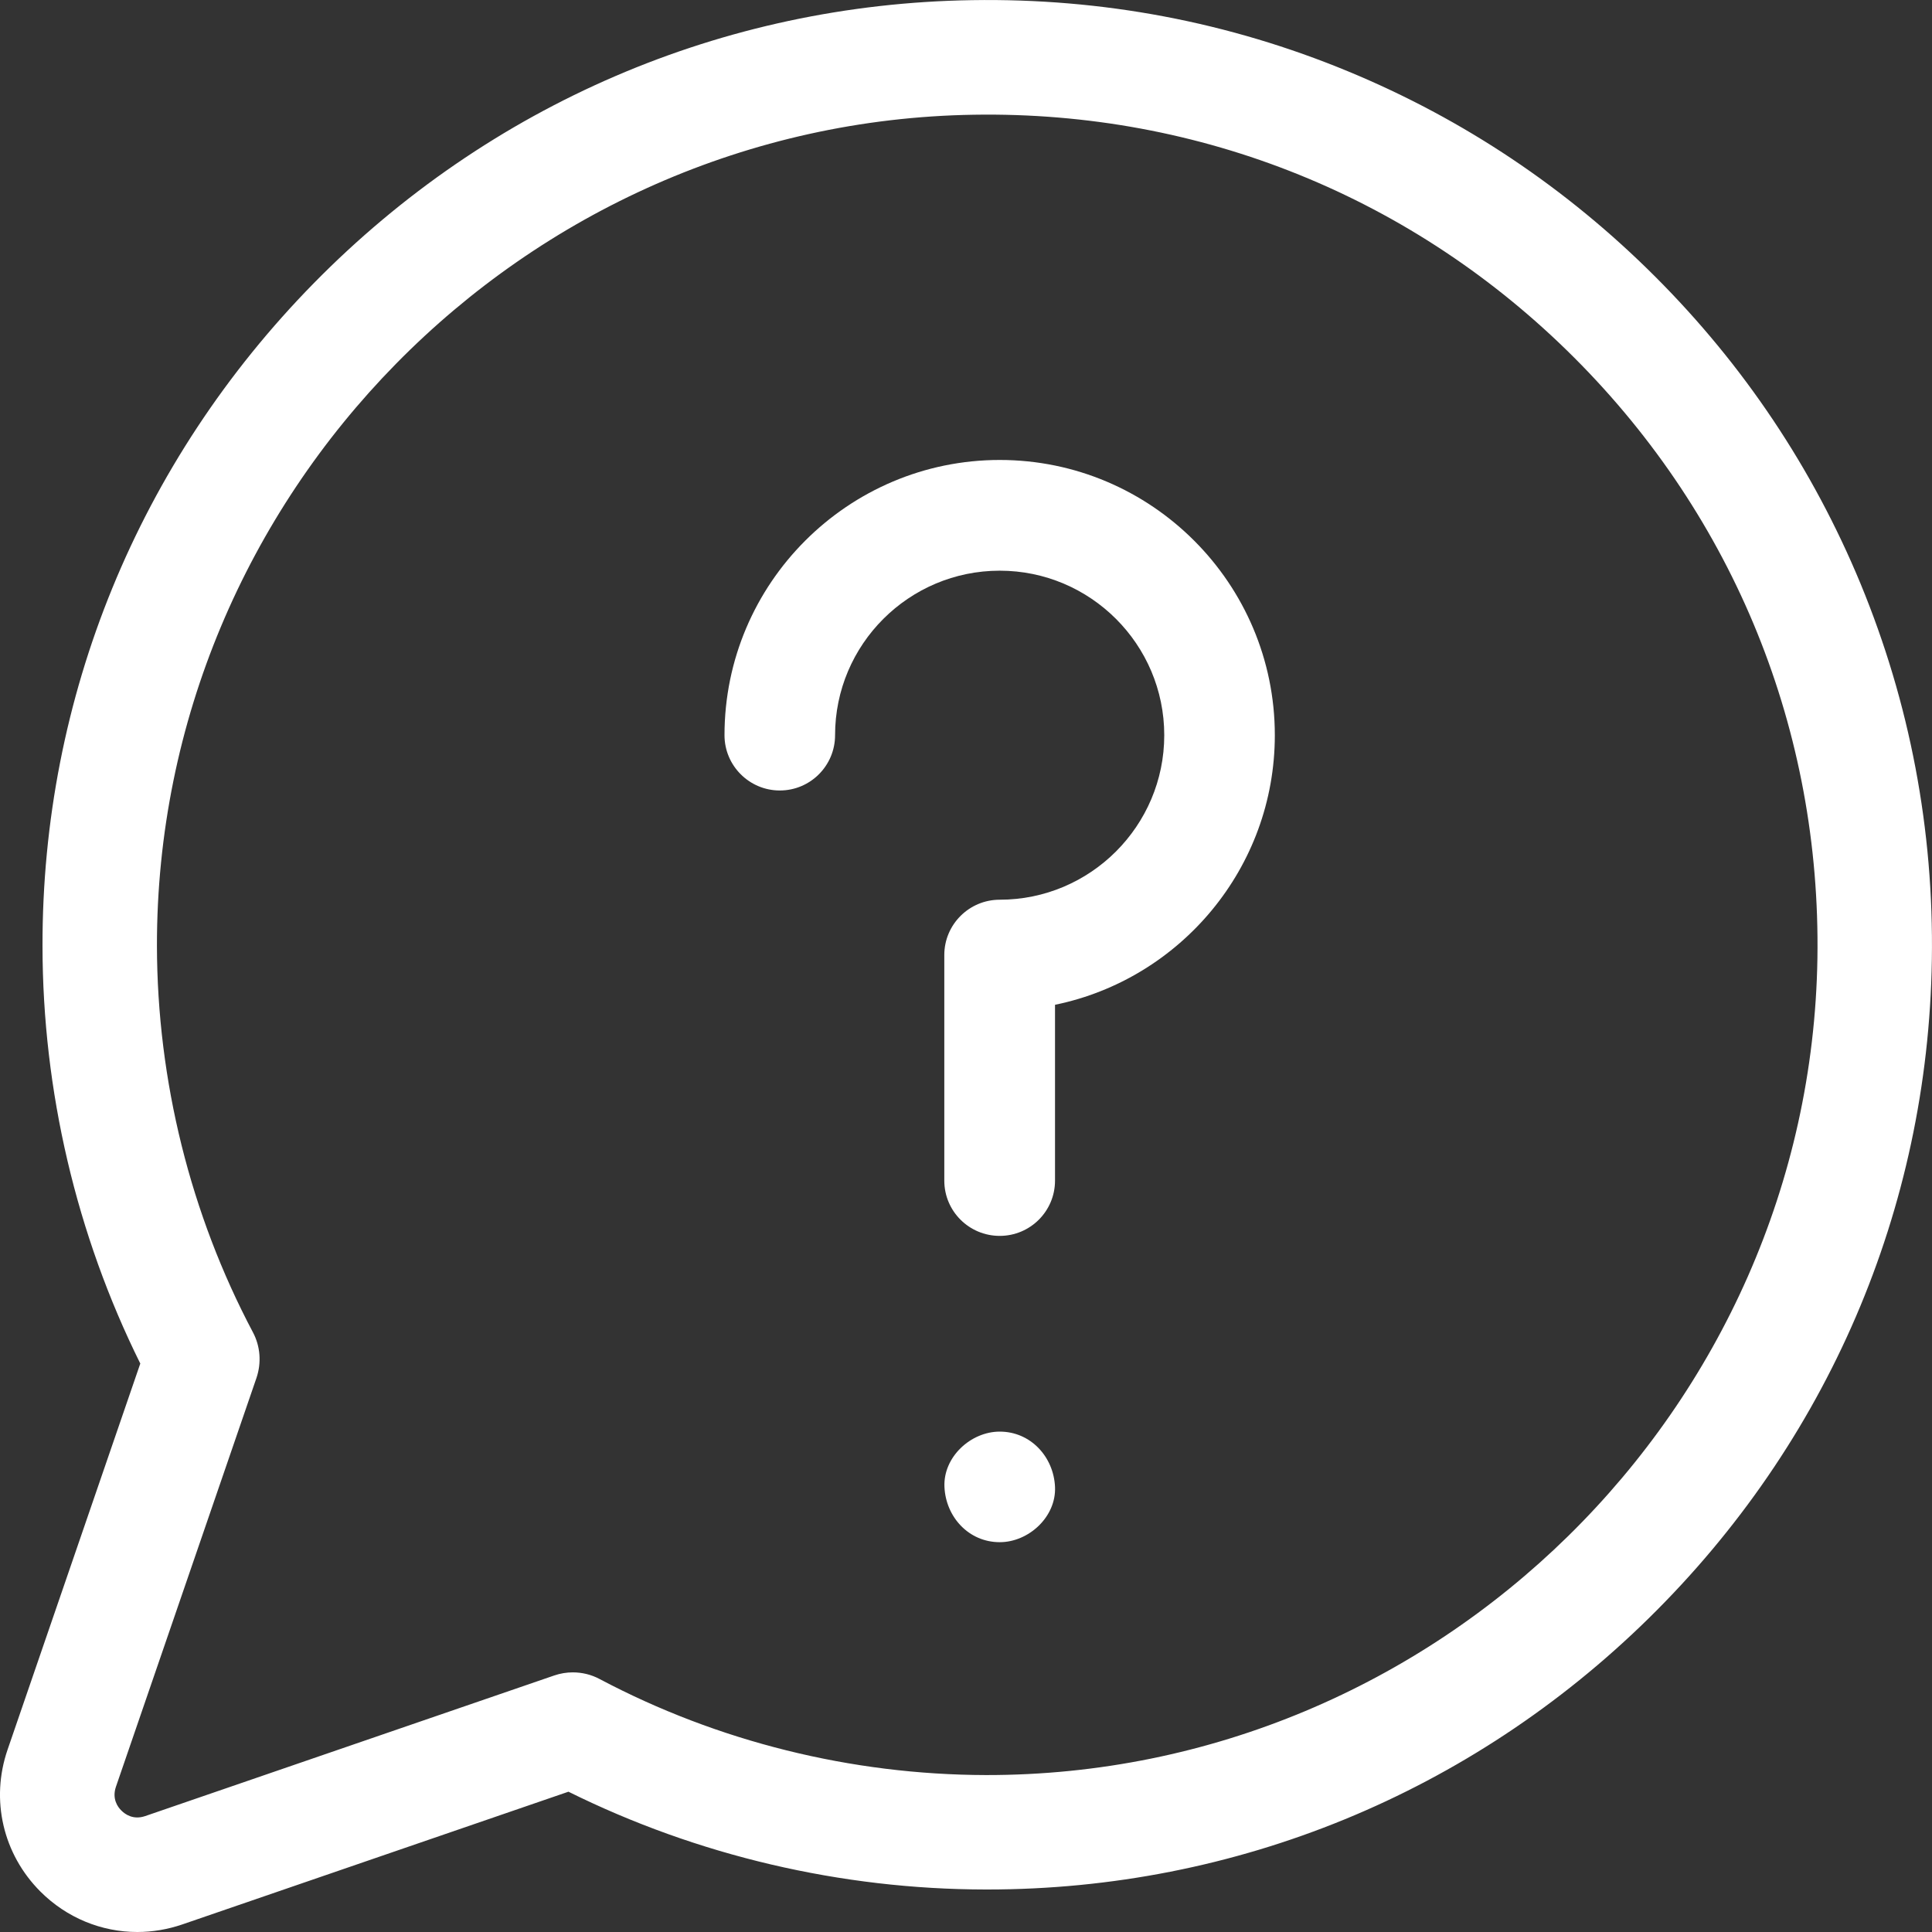 <?xml version="1.0" encoding="UTF-8"?> <svg xmlns="http://www.w3.org/2000/svg" width="13" height="13" viewBox="0 0 13 13" fill="none"><rect x="0" y="0" width="13" height="13" fill="#333333" stroke="none"/><path d="M0.051 11.773L0.944 9.175C0.514 8.308 0.287 7.34 0.286 6.367C0.283 4.691 0.932 3.107 2.112 1.905C3.292 0.704 4.864 0.027 6.54 0.001C7.418 -0.013 8.269 0.148 9.073 0.481C9.848 0.802 10.542 1.266 11.138 1.862C11.734 2.458 12.198 3.152 12.519 3.927C12.851 4.731 13.013 5.583 12.999 6.46C12.973 8.136 12.296 9.708 11.095 10.888C9.896 12.066 8.315 12.714 6.643 12.714C6.64 12.714 6.636 12.714 6.633 12.714C5.66 12.713 4.692 12.486 3.825 12.056L1.227 12.949C1.128 12.983 1.025 13 0.924 13C0.683 13 0.449 12.905 0.272 12.728C0.02 12.476 -0.065 12.11 0.051 11.773ZM0.817 12.183C0.843 12.209 0.897 12.247 0.977 12.22L3.729 11.274C3.77 11.26 3.812 11.253 3.854 11.253C3.917 11.253 3.979 11.268 4.035 11.298C4.83 11.719 5.729 11.942 6.634 11.944C9.67 11.948 12.181 9.483 12.229 6.448C12.253 4.921 11.672 3.486 10.593 2.407C9.514 1.328 8.079 0.747 6.552 0.772C3.517 0.82 1.052 3.329 1.056 6.366C1.058 7.271 1.281 8.17 1.702 8.965C1.752 9.059 1.76 9.17 1.726 9.271L0.78 12.023C0.753 12.103 0.791 12.158 0.817 12.183Z" fill="#ffffff"></path><path d="M6.727 9.633C6.532 9.633 6.346 9.804 6.355 10.005C6.364 10.207 6.518 10.377 6.727 10.377C6.922 10.377 7.108 10.206 7.099 10.005C7.09 9.804 6.936 9.633 6.727 9.633Z" fill="#ffffff"></path><path d="M6.727 3.095C5.706 3.095 4.875 3.926 4.875 4.947C4.875 5.152 5.042 5.319 5.247 5.319C5.453 5.319 5.619 5.152 5.619 4.947C5.619 4.336 6.116 3.84 6.727 3.84C7.337 3.84 7.834 4.336 7.834 4.947C7.834 5.557 7.337 6.054 6.727 6.054C6.521 6.054 6.354 6.221 6.354 6.426V7.944C6.354 8.15 6.521 8.316 6.727 8.316C6.932 8.316 7.099 8.15 7.099 7.944V6.761C7.942 6.588 8.578 5.84 8.578 4.947C8.578 3.926 7.748 3.095 6.727 3.095Z" fill="#ffffff"></path></svg> 